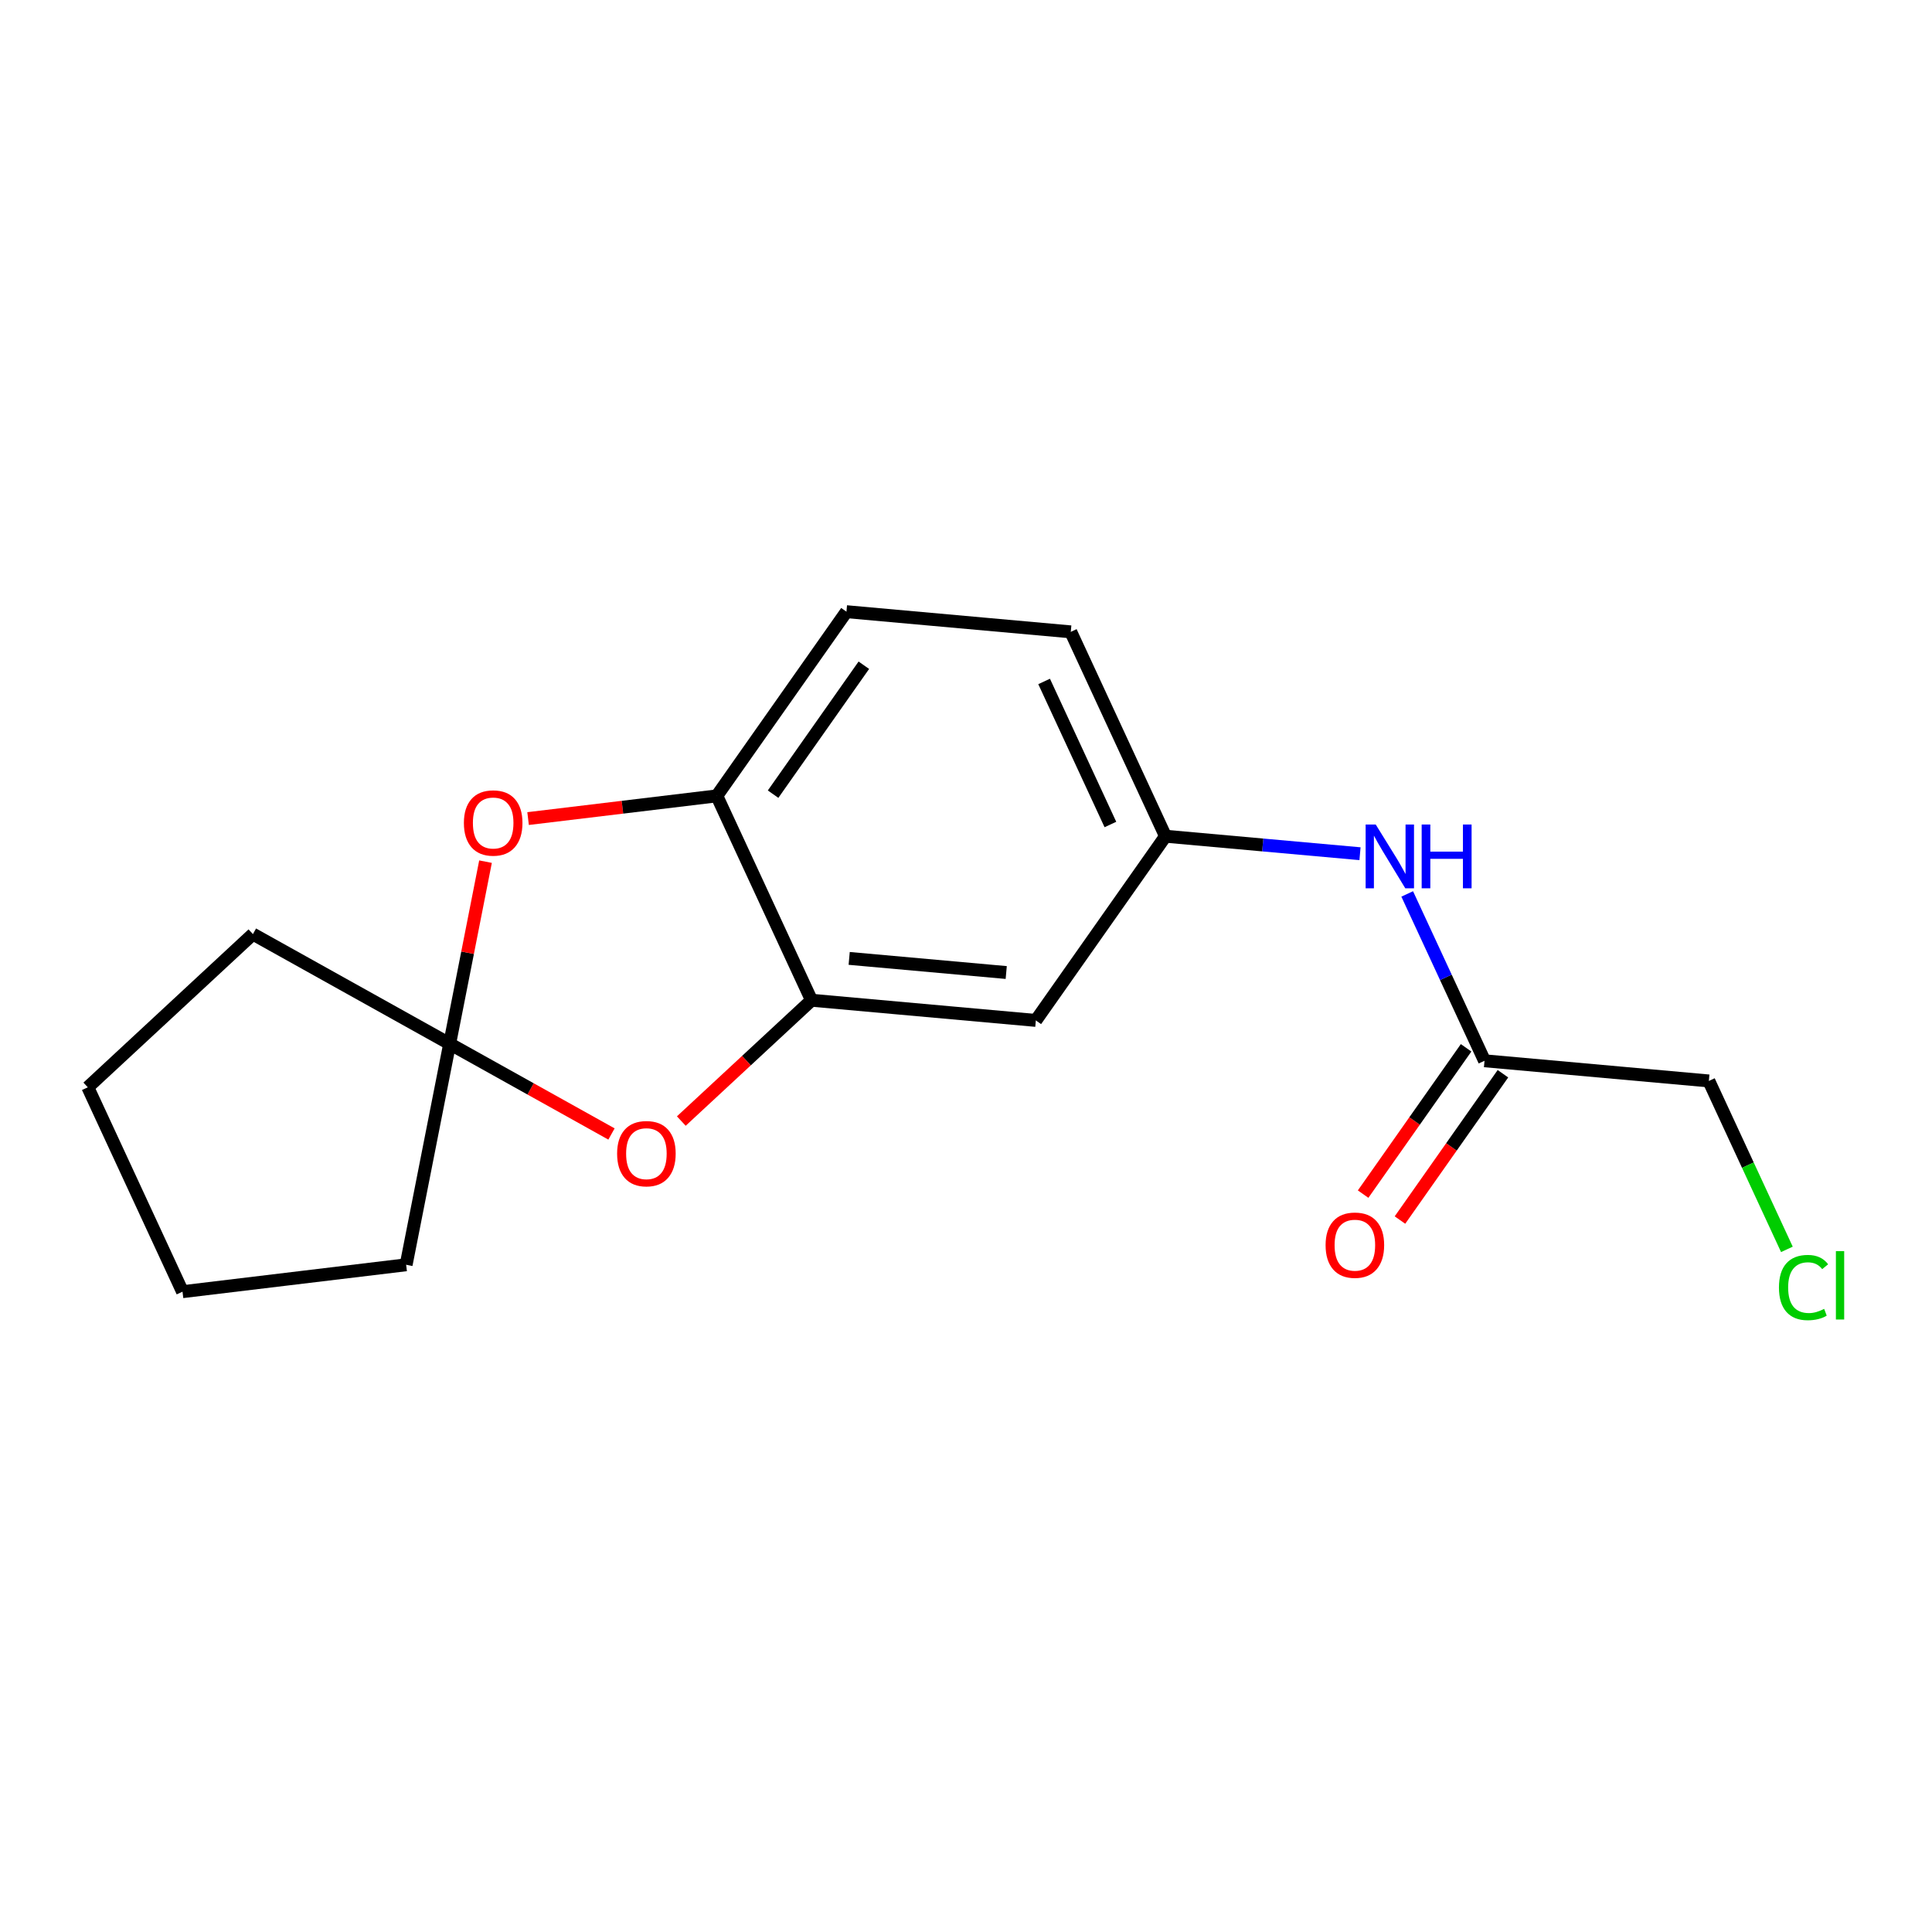<?xml version='1.0' encoding='iso-8859-1'?>
<svg version='1.1' baseProfile='full'
              xmlns='http://www.w3.org/2000/svg'
                      xmlns:rdkit='http://www.rdkit.org/xml'
                      xmlns:xlink='http://www.w3.org/1999/xlink'
                  xml:space='preserve'
width='300px' height='300px' viewBox='0 0 300 300'>
<!-- END OF HEADER -->
<rect style='opacity:1.0;fill:#FFFFFF;stroke:none' width='300' height='300' x='0' y='0'> </rect>
<rect style='opacity:1.0;fill:#FFFFFF;stroke:none' width='300' height='300' x='0' y='0'> </rect>
<path class='bond-0 atom-0 atom-1' d='M 217.385,189.448 L 225.38,178.089' style='fill:none;fill-rule:evenodd;stroke:#FF0000;stroke-width:2.0px;stroke-linecap:butt;stroke-linejoin:miter;stroke-opacity:1' />
<path class='bond-0 atom-0 atom-1' d='M 225.38,178.089 L 233.375,166.729' style='fill:none;fill-rule:evenodd;stroke:#000000;stroke-width:2.0px;stroke-linecap:butt;stroke-linejoin:miter;stroke-opacity:1' />
<path class='bond-0 atom-0 atom-1' d='M 211.664,185.422 L 219.659,174.062' style='fill:none;fill-rule:evenodd;stroke:#FF0000;stroke-width:2.0px;stroke-linecap:butt;stroke-linejoin:miter;stroke-opacity:1' />
<path class='bond-0 atom-0 atom-1' d='M 219.659,174.062 L 227.655,162.703' style='fill:none;fill-rule:evenodd;stroke:#000000;stroke-width:2.0px;stroke-linecap:butt;stroke-linejoin:miter;stroke-opacity:1' />
<path class='bond-1 atom-1 atom-2' d='M 230.515,164.716 L 265.35,167.849' style='fill:none;fill-rule:evenodd;stroke:#000000;stroke-width:2.0px;stroke-linecap:butt;stroke-linejoin:miter;stroke-opacity:1' />
<path class='bond-3 atom-1 atom-4' d='M 230.515,164.716 L 224.513,151.762' style='fill:none;fill-rule:evenodd;stroke:#000000;stroke-width:2.0px;stroke-linecap:butt;stroke-linejoin:miter;stroke-opacity:1' />
<path class='bond-3 atom-1 atom-4' d='M 224.513,151.762 L 218.51,138.809' style='fill:none;fill-rule:evenodd;stroke:#0000FF;stroke-width:2.0px;stroke-linecap:butt;stroke-linejoin:miter;stroke-opacity:1' />
<path class='bond-2 atom-2 atom-3' d='M 265.35,167.849 L 271.409,180.925' style='fill:none;fill-rule:evenodd;stroke:#000000;stroke-width:2.0px;stroke-linecap:butt;stroke-linejoin:miter;stroke-opacity:1' />
<path class='bond-2 atom-2 atom-3' d='M 271.409,180.925 L 277.468,194.002' style='fill:none;fill-rule:evenodd;stroke:#00CC00;stroke-width:2.0px;stroke-linecap:butt;stroke-linejoin:miter;stroke-opacity:1' />
<path class='bond-4 atom-4 atom-5' d='M 211.18,132.565 L 196.078,131.207' style='fill:none;fill-rule:evenodd;stroke:#0000FF;stroke-width:2.0px;stroke-linecap:butt;stroke-linejoin:miter;stroke-opacity:1' />
<path class='bond-4 atom-4 atom-5' d='M 196.078,131.207 L 180.975,129.849' style='fill:none;fill-rule:evenodd;stroke:#000000;stroke-width:2.0px;stroke-linecap:butt;stroke-linejoin:miter;stroke-opacity:1' />
<path class='bond-5 atom-5 atom-6' d='M 180.975,129.849 L 166.271,98.114' style='fill:none;fill-rule:evenodd;stroke:#000000;stroke-width:2.0px;stroke-linecap:butt;stroke-linejoin:miter;stroke-opacity:1' />
<path class='bond-5 atom-5 atom-6' d='M 172.423,128.029 L 162.13,105.815' style='fill:none;fill-rule:evenodd;stroke:#000000;stroke-width:2.0px;stroke-linecap:butt;stroke-linejoin:miter;stroke-opacity:1' />
<path class='bond-17 atom-10 atom-5' d='M 160.845,158.45 L 180.975,129.849' style='fill:none;fill-rule:evenodd;stroke:#000000;stroke-width:2.0px;stroke-linecap:butt;stroke-linejoin:miter;stroke-opacity:1' />
<path class='bond-6 atom-6 atom-7' d='M 166.271,98.114 L 131.436,94.981' style='fill:none;fill-rule:evenodd;stroke:#000000;stroke-width:2.0px;stroke-linecap:butt;stroke-linejoin:miter;stroke-opacity:1' />
<path class='bond-7 atom-7 atom-8' d='M 131.436,94.981 L 111.305,123.582' style='fill:none;fill-rule:evenodd;stroke:#000000;stroke-width:2.0px;stroke-linecap:butt;stroke-linejoin:miter;stroke-opacity:1' />
<path class='bond-7 atom-7 atom-8' d='M 134.137,103.297 L 120.045,123.318' style='fill:none;fill-rule:evenodd;stroke:#000000;stroke-width:2.0px;stroke-linecap:butt;stroke-linejoin:miter;stroke-opacity:1' />
<path class='bond-8 atom-8 atom-9' d='M 111.305,123.582 L 126.01,155.317' style='fill:none;fill-rule:evenodd;stroke:#000000;stroke-width:2.0px;stroke-linecap:butt;stroke-linejoin:miter;stroke-opacity:1' />
<path class='bond-19 atom-17 atom-8' d='M 82.001,127.108 L 96.653,125.345' style='fill:none;fill-rule:evenodd;stroke:#FF0000;stroke-width:2.0px;stroke-linecap:butt;stroke-linejoin:miter;stroke-opacity:1' />
<path class='bond-19 atom-17 atom-8' d='M 96.653,125.345 L 111.305,123.582' style='fill:none;fill-rule:evenodd;stroke:#000000;stroke-width:2.0px;stroke-linecap:butt;stroke-linejoin:miter;stroke-opacity:1' />
<path class='bond-9 atom-9 atom-10' d='M 126.01,155.317 L 160.845,158.45' style='fill:none;fill-rule:evenodd;stroke:#000000;stroke-width:2.0px;stroke-linecap:butt;stroke-linejoin:miter;stroke-opacity:1' />
<path class='bond-9 atom-9 atom-10' d='M 131.861,148.82 L 156.246,151.013' style='fill:none;fill-rule:evenodd;stroke:#000000;stroke-width:2.0px;stroke-linecap:butt;stroke-linejoin:miter;stroke-opacity:1' />
<path class='bond-10 atom-9 atom-11' d='M 126.01,155.317 L 115.901,164.697' style='fill:none;fill-rule:evenodd;stroke:#000000;stroke-width:2.0px;stroke-linecap:butt;stroke-linejoin:miter;stroke-opacity:1' />
<path class='bond-10 atom-9 atom-11' d='M 115.901,164.697 L 105.793,174.077' style='fill:none;fill-rule:evenodd;stroke:#FF0000;stroke-width:2.0px;stroke-linecap:butt;stroke-linejoin:miter;stroke-opacity:1' />
<path class='bond-11 atom-11 atom-12' d='M 94.951,176.086 L 82.387,169.082' style='fill:none;fill-rule:evenodd;stroke:#FF0000;stroke-width:2.0px;stroke-linecap:butt;stroke-linejoin:miter;stroke-opacity:1' />
<path class='bond-11 atom-11 atom-12' d='M 82.387,169.082 L 69.823,162.077' style='fill:none;fill-rule:evenodd;stroke:#000000;stroke-width:2.0px;stroke-linecap:butt;stroke-linejoin:miter;stroke-opacity:1' />
<path class='bond-12 atom-12 atom-13' d='M 69.823,162.077 L 63.066,196.394' style='fill:none;fill-rule:evenodd;stroke:#000000;stroke-width:2.0px;stroke-linecap:butt;stroke-linejoin:miter;stroke-opacity:1' />
<path class='bond-16 atom-12 atom-17' d='M 69.823,162.077 L 72.607,147.937' style='fill:none;fill-rule:evenodd;stroke:#000000;stroke-width:2.0px;stroke-linecap:butt;stroke-linejoin:miter;stroke-opacity:1' />
<path class='bond-16 atom-12 atom-17' d='M 72.607,147.937 L 75.391,133.797' style='fill:none;fill-rule:evenodd;stroke:#FF0000;stroke-width:2.0px;stroke-linecap:butt;stroke-linejoin:miter;stroke-opacity:1' />
<path class='bond-18 atom-16 atom-12' d='M 39.274,145.046 L 69.823,162.077' style='fill:none;fill-rule:evenodd;stroke:#000000;stroke-width:2.0px;stroke-linecap:butt;stroke-linejoin:miter;stroke-opacity:1' />
<path class='bond-13 atom-13 atom-14' d='M 63.066,196.394 L 28.341,200.572' style='fill:none;fill-rule:evenodd;stroke:#000000;stroke-width:2.0px;stroke-linecap:butt;stroke-linejoin:miter;stroke-opacity:1' />
<path class='bond-14 atom-14 atom-15' d='M 28.341,200.572 L 13.636,168.837' style='fill:none;fill-rule:evenodd;stroke:#000000;stroke-width:2.0px;stroke-linecap:butt;stroke-linejoin:miter;stroke-opacity:1' />
<path class='bond-15 atom-15 atom-16' d='M 13.636,168.837 L 39.274,145.046' style='fill:none;fill-rule:evenodd;stroke:#000000;stroke-width:2.0px;stroke-linecap:butt;stroke-linejoin:miter;stroke-opacity:1' />
<path  class='atom-0' d='M 205.837 193.346
Q 205.837 190.967, 207.012 189.638
Q 208.187 188.309, 210.384 188.309
Q 212.58 188.309, 213.756 189.638
Q 214.931 190.967, 214.931 193.346
Q 214.931 195.752, 213.742 197.123
Q 212.552 198.48, 210.384 198.48
Q 208.201 198.48, 207.012 197.123
Q 205.837 195.766, 205.837 193.346
M 210.384 197.361
Q 211.895 197.361, 212.706 196.354
Q 213.532 195.332, 213.532 193.346
Q 213.532 191.401, 212.706 190.422
Q 211.895 189.428, 210.384 189.428
Q 208.873 189.428, 208.048 190.408
Q 207.236 191.387, 207.236 193.346
Q 207.236 195.346, 208.048 196.354
Q 208.873 197.361, 210.384 197.361
' fill='#FF0000'/>
<path  class='atom-3' d='M 276.235 199.927
Q 276.235 197.464, 277.382 196.177
Q 278.543 194.876, 280.74 194.876
Q 282.782 194.876, 283.873 196.317
L 282.95 197.073
Q 282.153 196.023, 280.74 196.023
Q 279.243 196.023, 278.445 197.031
Q 277.662 198.024, 277.662 199.927
Q 277.662 201.885, 278.473 202.893
Q 279.299 203.9, 280.893 203.9
Q 281.985 203.9, 283.258 203.242
L 283.65 204.292
Q 283.132 204.627, 282.348 204.823
Q 281.565 205.019, 280.698 205.019
Q 278.543 205.019, 277.382 203.704
Q 276.235 202.389, 276.235 199.927
' fill='#00CC00'/>
<path  class='atom-3' d='M 285.077 194.275
L 286.364 194.275
L 286.364 204.893
L 285.077 204.893
L 285.077 194.275
' fill='#00CC00'/>
<path  class='atom-4' d='M 213.621 128.029
L 216.867 133.275
Q 217.189 133.793, 217.706 134.73
Q 218.224 135.668, 218.252 135.724
L 218.252 128.029
L 219.567 128.029
L 219.567 137.934
L 218.21 137.934
L 214.726 132.198
Q 214.321 131.527, 213.887 130.757
Q 213.467 129.988, 213.341 129.75
L 213.341 137.934
L 212.054 137.934
L 212.054 128.029
L 213.621 128.029
' fill='#0000FF'/>
<path  class='atom-4' d='M 220.756 128.029
L 222.099 128.029
L 222.099 132.24
L 227.164 132.24
L 227.164 128.029
L 228.507 128.029
L 228.507 137.934
L 227.164 137.934
L 227.164 133.359
L 222.099 133.359
L 222.099 137.934
L 220.756 137.934
L 220.756 128.029
' fill='#0000FF'/>
<path  class='atom-11' d='M 95.825 179.136
Q 95.825 176.758, 97 175.429
Q 98.176 174.1, 100.372 174.1
Q 102.569 174.1, 103.744 175.429
Q 104.919 176.758, 104.919 179.136
Q 104.919 181.542, 103.73 182.913
Q 102.541 184.271, 100.372 184.271
Q 98.19 184.271, 97 182.913
Q 95.825 181.556, 95.825 179.136
M 100.372 183.151
Q 101.883 183.151, 102.694 182.144
Q 103.52 181.123, 103.52 179.136
Q 103.52 177.191, 102.694 176.212
Q 101.883 175.219, 100.372 175.219
Q 98.861 175.219, 98.036 176.198
Q 97.224 177.177, 97.224 179.136
Q 97.224 181.137, 98.036 182.144
Q 98.861 183.151, 100.372 183.151
' fill='#FF0000'/>
<path  class='atom-17' d='M 72.033 127.788
Q 72.033 125.41, 73.208 124.081
Q 74.384 122.752, 76.58 122.752
Q 78.777 122.752, 79.952 124.081
Q 81.127 125.41, 81.127 127.788
Q 81.127 130.195, 79.938 131.566
Q 78.749 132.923, 76.58 132.923
Q 74.398 132.923, 73.208 131.566
Q 72.033 130.209, 72.033 127.788
M 76.58 131.804
Q 78.091 131.804, 78.903 130.796
Q 79.728 129.775, 79.728 127.788
Q 79.728 125.844, 78.903 124.865
Q 78.091 123.871, 76.58 123.871
Q 75.069 123.871, 74.244 124.851
Q 73.432 125.83, 73.432 127.788
Q 73.432 129.789, 74.244 130.796
Q 75.069 131.804, 76.58 131.804
' fill='#FF0000'/>
</svg>
